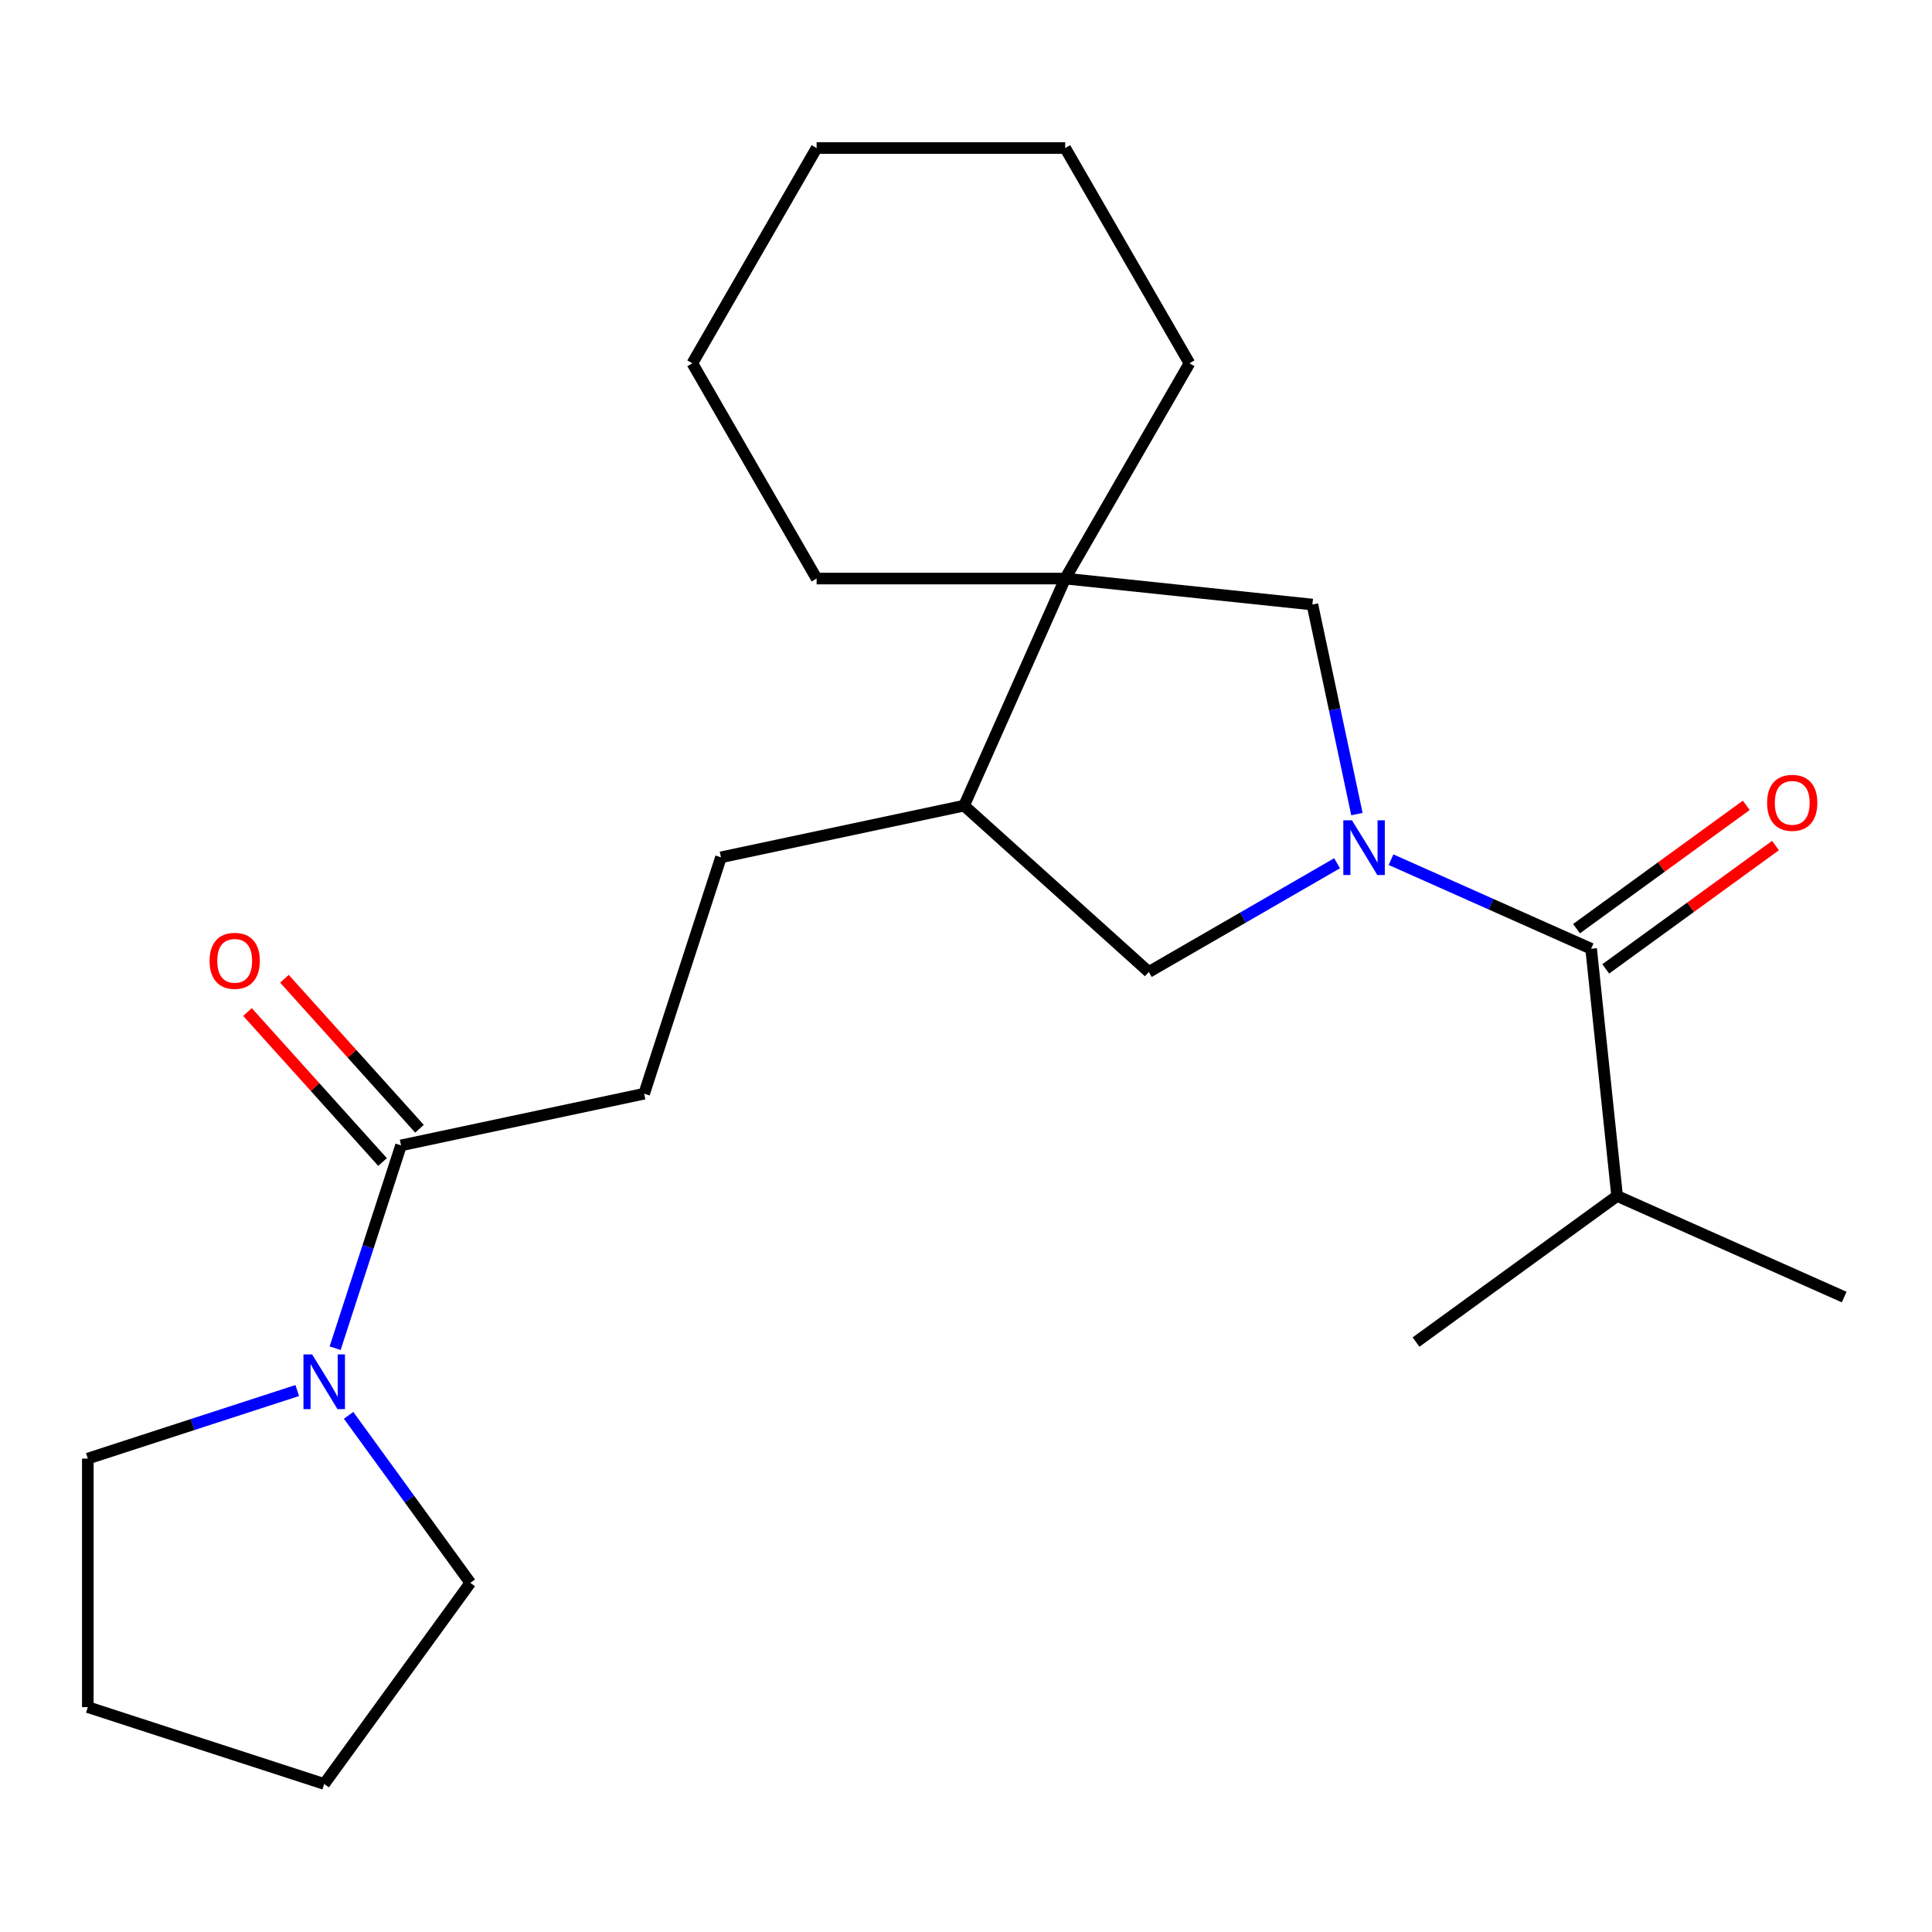 <?xml version='1.0' encoding='iso-8859-1'?>
<svg version='1.1' baseProfile='full'
              xmlns='http://www.w3.org/2000/svg'
                      xmlns:rdkit='http://www.rdkit.org/xml'
                      xmlns:xlink='http://www.w3.org/1999/xlink'
                  xml:space='preserve'
width='1000px' height='1000px' viewBox='0 0 1000 1000'>
<!-- END OF HEADER -->
<rect style='opacity:1.0;fill:#FFFFFF;stroke:none' width='1000' height='1000' x='0' y='0'> </rect>
<path class='bond-0' d='M 719.991,444.967 L 771.779,468.024' style='fill:none;fill-rule:evenodd;stroke:#0000FF;stroke-width:6px;stroke-linecap:butt;stroke-linejoin:miter;stroke-opacity:1' />
<path class='bond-0' d='M 771.779,468.024 L 823.566,491.082' style='fill:none;fill-rule:evenodd;stroke:#000000;stroke-width:6px;stroke-linecap:butt;stroke-linejoin:miter;stroke-opacity:1' />
<path class='bond-1' d='M 702.342,421.377 L 690.814,367.144' style='fill:none;fill-rule:evenodd;stroke:#0000FF;stroke-width:6px;stroke-linecap:butt;stroke-linejoin:miter;stroke-opacity:1' />
<path class='bond-1' d='M 690.814,367.144 L 679.286,312.911' style='fill:none;fill-rule:evenodd;stroke:#000000;stroke-width:6px;stroke-linecap:butt;stroke-linejoin:miter;stroke-opacity:1' />
<path class='bond-5' d='M 692.079,446.811 L 643.348,474.946' style='fill:none;fill-rule:evenodd;stroke:#0000FF;stroke-width:6px;stroke-linecap:butt;stroke-linejoin:miter;stroke-opacity:1' />
<path class='bond-5' d='M 643.348,474.946 L 594.618,503.08' style='fill:none;fill-rule:evenodd;stroke:#000000;stroke-width:6px;stroke-linecap:butt;stroke-linejoin:miter;stroke-opacity:1' />
<path class='bond-7' d='M 831.128,501.49 L 875.062,469.571' style='fill:none;fill-rule:evenodd;stroke:#000000;stroke-width:6px;stroke-linecap:butt;stroke-linejoin:miter;stroke-opacity:1' />
<path class='bond-7' d='M 875.062,469.571 L 918.995,437.651' style='fill:none;fill-rule:evenodd;stroke:#FF0000;stroke-width:6px;stroke-linecap:butt;stroke-linejoin:miter;stroke-opacity:1' />
<path class='bond-7' d='M 816.004,480.673 L 859.938,448.754' style='fill:none;fill-rule:evenodd;stroke:#000000;stroke-width:6px;stroke-linecap:butt;stroke-linejoin:miter;stroke-opacity:1' />
<path class='bond-7' d='M 859.938,448.754 L 903.871,416.834' style='fill:none;fill-rule:evenodd;stroke:#FF0000;stroke-width:6px;stroke-linecap:butt;stroke-linejoin:miter;stroke-opacity:1' />
<path class='bond-11' d='M 823.566,491.082 L 837.014,619.031' style='fill:none;fill-rule:evenodd;stroke:#000000;stroke-width:6px;stroke-linecap:butt;stroke-linejoin:miter;stroke-opacity:1' />
<path class='bond-2' d='M 679.286,312.911 L 551.337,299.463' style='fill:none;fill-rule:evenodd;stroke:#000000;stroke-width:6px;stroke-linecap:butt;stroke-linejoin:miter;stroke-opacity:1' />
<path class='bond-14' d='M 551.337,299.463 L 615.664,188.045' style='fill:none;fill-rule:evenodd;stroke:#000000;stroke-width:6px;stroke-linecap:butt;stroke-linejoin:miter;stroke-opacity:1' />
<path class='bond-15' d='M 551.337,299.463 L 422.683,299.463' style='fill:none;fill-rule:evenodd;stroke:#000000;stroke-width:6px;stroke-linecap:butt;stroke-linejoin:miter;stroke-opacity:1' />
<path class='bond-23' d='M 551.337,299.463 L 499.009,416.994' style='fill:none;fill-rule:evenodd;stroke:#000000;stroke-width:6px;stroke-linecap:butt;stroke-linejoin:miter;stroke-opacity:1' />
<path class='bond-3' d='M 173.458,697.829 L 190.513,645.339' style='fill:none;fill-rule:evenodd;stroke:#0000FF;stroke-width:6px;stroke-linecap:butt;stroke-linejoin:miter;stroke-opacity:1' />
<path class='bond-3' d='M 190.513,645.339 L 207.568,592.849' style='fill:none;fill-rule:evenodd;stroke:#000000;stroke-width:6px;stroke-linecap:butt;stroke-linejoin:miter;stroke-opacity:1' />
<path class='bond-12' d='M 180.436,732.582 L 211.934,775.935' style='fill:none;fill-rule:evenodd;stroke:#0000FF;stroke-width:6px;stroke-linecap:butt;stroke-linejoin:miter;stroke-opacity:1' />
<path class='bond-12' d='M 211.934,775.935 L 243.433,819.289' style='fill:none;fill-rule:evenodd;stroke:#000000;stroke-width:6px;stroke-linecap:butt;stroke-linejoin:miter;stroke-opacity:1' />
<path class='bond-13' d='M 153.855,719.74 L 99.655,737.351' style='fill:none;fill-rule:evenodd;stroke:#0000FF;stroke-width:6px;stroke-linecap:butt;stroke-linejoin:miter;stroke-opacity:1' />
<path class='bond-13' d='M 99.655,737.351 L 45.455,754.962' style='fill:none;fill-rule:evenodd;stroke:#000000;stroke-width:6px;stroke-linecap:butt;stroke-linejoin:miter;stroke-opacity:1' />
<path class='bond-4' d='M 207.568,592.849 L 333.41,566.1' style='fill:none;fill-rule:evenodd;stroke:#000000;stroke-width:6px;stroke-linecap:butt;stroke-linejoin:miter;stroke-opacity:1' />
<path class='bond-9' d='M 217.129,584.24 L 182.179,545.424' style='fill:none;fill-rule:evenodd;stroke:#000000;stroke-width:6px;stroke-linecap:butt;stroke-linejoin:miter;stroke-opacity:1' />
<path class='bond-9' d='M 182.179,545.424 L 147.228,506.608' style='fill:none;fill-rule:evenodd;stroke:#FF0000;stroke-width:6px;stroke-linecap:butt;stroke-linejoin:miter;stroke-opacity:1' />
<path class='bond-9' d='M 198.007,601.457 L 163.057,562.641' style='fill:none;fill-rule:evenodd;stroke:#000000;stroke-width:6px;stroke-linecap:butt;stroke-linejoin:miter;stroke-opacity:1' />
<path class='bond-9' d='M 163.057,562.641 L 128.107,523.825' style='fill:none;fill-rule:evenodd;stroke:#FF0000;stroke-width:6px;stroke-linecap:butt;stroke-linejoin:miter;stroke-opacity:1' />
<path class='bond-6' d='M 594.618,503.08 L 499.009,416.994' style='fill:none;fill-rule:evenodd;stroke:#000000;stroke-width:6px;stroke-linecap:butt;stroke-linejoin:miter;stroke-opacity:1' />
<path class='bond-10' d='M 499.009,416.994 L 373.167,443.743' style='fill:none;fill-rule:evenodd;stroke:#000000;stroke-width:6px;stroke-linecap:butt;stroke-linejoin:miter;stroke-opacity:1' />
<path class='bond-8' d='M 333.41,566.1 L 373.167,443.743' style='fill:none;fill-rule:evenodd;stroke:#000000;stroke-width:6px;stroke-linecap:butt;stroke-linejoin:miter;stroke-opacity:1' />
<path class='bond-16' d='M 837.014,619.031 L 954.545,671.359' style='fill:none;fill-rule:evenodd;stroke:#000000;stroke-width:6px;stroke-linecap:butt;stroke-linejoin:miter;stroke-opacity:1' />
<path class='bond-17' d='M 837.014,619.031 L 732.931,694.652' style='fill:none;fill-rule:evenodd;stroke:#000000;stroke-width:6px;stroke-linecap:butt;stroke-linejoin:miter;stroke-opacity:1' />
<path class='bond-19' d='M 243.433,819.289 L 167.812,923.372' style='fill:none;fill-rule:evenodd;stroke:#000000;stroke-width:6px;stroke-linecap:butt;stroke-linejoin:miter;stroke-opacity:1' />
<path class='bond-18' d='M 45.455,754.962 L 45.455,883.616' style='fill:none;fill-rule:evenodd;stroke:#000000;stroke-width:6px;stroke-linecap:butt;stroke-linejoin:miter;stroke-opacity:1' />
<path class='bond-21' d='M 615.664,188.045 L 551.337,76.628' style='fill:none;fill-rule:evenodd;stroke:#000000;stroke-width:6px;stroke-linecap:butt;stroke-linejoin:miter;stroke-opacity:1' />
<path class='bond-20' d='M 422.683,299.463 L 358.357,188.045' style='fill:none;fill-rule:evenodd;stroke:#000000;stroke-width:6px;stroke-linecap:butt;stroke-linejoin:miter;stroke-opacity:1' />
<path class='bond-25' d='M 45.455,883.616 L 167.812,923.372' style='fill:none;fill-rule:evenodd;stroke:#000000;stroke-width:6px;stroke-linecap:butt;stroke-linejoin:miter;stroke-opacity:1' />
<path class='bond-22' d='M 358.357,188.045 L 422.683,76.628' style='fill:none;fill-rule:evenodd;stroke:#000000;stroke-width:6px;stroke-linecap:butt;stroke-linejoin:miter;stroke-opacity:1' />
<path class='bond-24' d='M 551.337,76.628 L 422.683,76.628' style='fill:none;fill-rule:evenodd;stroke:#000000;stroke-width:6px;stroke-linecap:butt;stroke-linejoin:miter;stroke-opacity:1' />
<path  class='atom-0' d='M 699.775 424.593
L 709.055 439.593
Q 709.975 441.073, 711.455 443.753
Q 712.935 446.433, 713.015 446.593
L 713.015 424.593
L 716.775 424.593
L 716.775 452.913
L 712.895 452.913
L 702.935 436.513
Q 701.775 434.593, 700.535 432.393
Q 699.335 430.193, 698.975 429.513
L 698.975 452.913
L 695.295 452.913
L 695.295 424.593
L 699.775 424.593
' fill='#0000FF'/>
<path  class='atom-4' d='M 161.552 701.046
L 170.832 716.046
Q 171.752 717.526, 173.232 720.206
Q 174.712 722.886, 174.792 723.046
L 174.792 701.046
L 178.552 701.046
L 178.552 729.366
L 174.672 729.366
L 164.712 712.966
Q 163.552 711.046, 162.312 708.846
Q 161.112 706.646, 160.752 705.966
L 160.752 729.366
L 157.072 729.366
L 157.072 701.046
L 161.552 701.046
' fill='#0000FF'/>
<path  class='atom-8' d='M 914.649 415.541
Q 914.649 408.741, 918.009 404.941
Q 921.369 401.141, 927.649 401.141
Q 933.929 401.141, 937.289 404.941
Q 940.649 408.741, 940.649 415.541
Q 940.649 422.421, 937.249 426.341
Q 933.849 430.221, 927.649 430.221
Q 921.409 430.221, 918.009 426.341
Q 914.649 422.461, 914.649 415.541
M 927.649 427.021
Q 931.969 427.021, 934.289 424.141
Q 936.649 421.221, 936.649 415.541
Q 936.649 409.981, 934.289 407.181
Q 931.969 404.341, 927.649 404.341
Q 923.329 404.341, 920.969 407.141
Q 918.649 409.941, 918.649 415.541
Q 918.649 421.261, 920.969 424.141
Q 923.329 427.021, 927.649 427.021
' fill='#FF0000'/>
<path  class='atom-10' d='M 108.482 497.32
Q 108.482 490.52, 111.842 486.72
Q 115.202 482.92, 121.482 482.92
Q 127.762 482.92, 131.122 486.72
Q 134.482 490.52, 134.482 497.32
Q 134.482 504.2, 131.082 508.12
Q 127.682 512, 121.482 512
Q 115.242 512, 111.842 508.12
Q 108.482 504.24, 108.482 497.32
M 121.482 508.8
Q 125.802 508.8, 128.122 505.92
Q 130.482 503, 130.482 497.32
Q 130.482 491.76, 128.122 488.96
Q 125.802 486.12, 121.482 486.12
Q 117.162 486.12, 114.802 488.92
Q 112.482 491.72, 112.482 497.32
Q 112.482 503.04, 114.802 505.92
Q 117.162 508.8, 121.482 508.8
' fill='#FF0000'/>
</svg>
